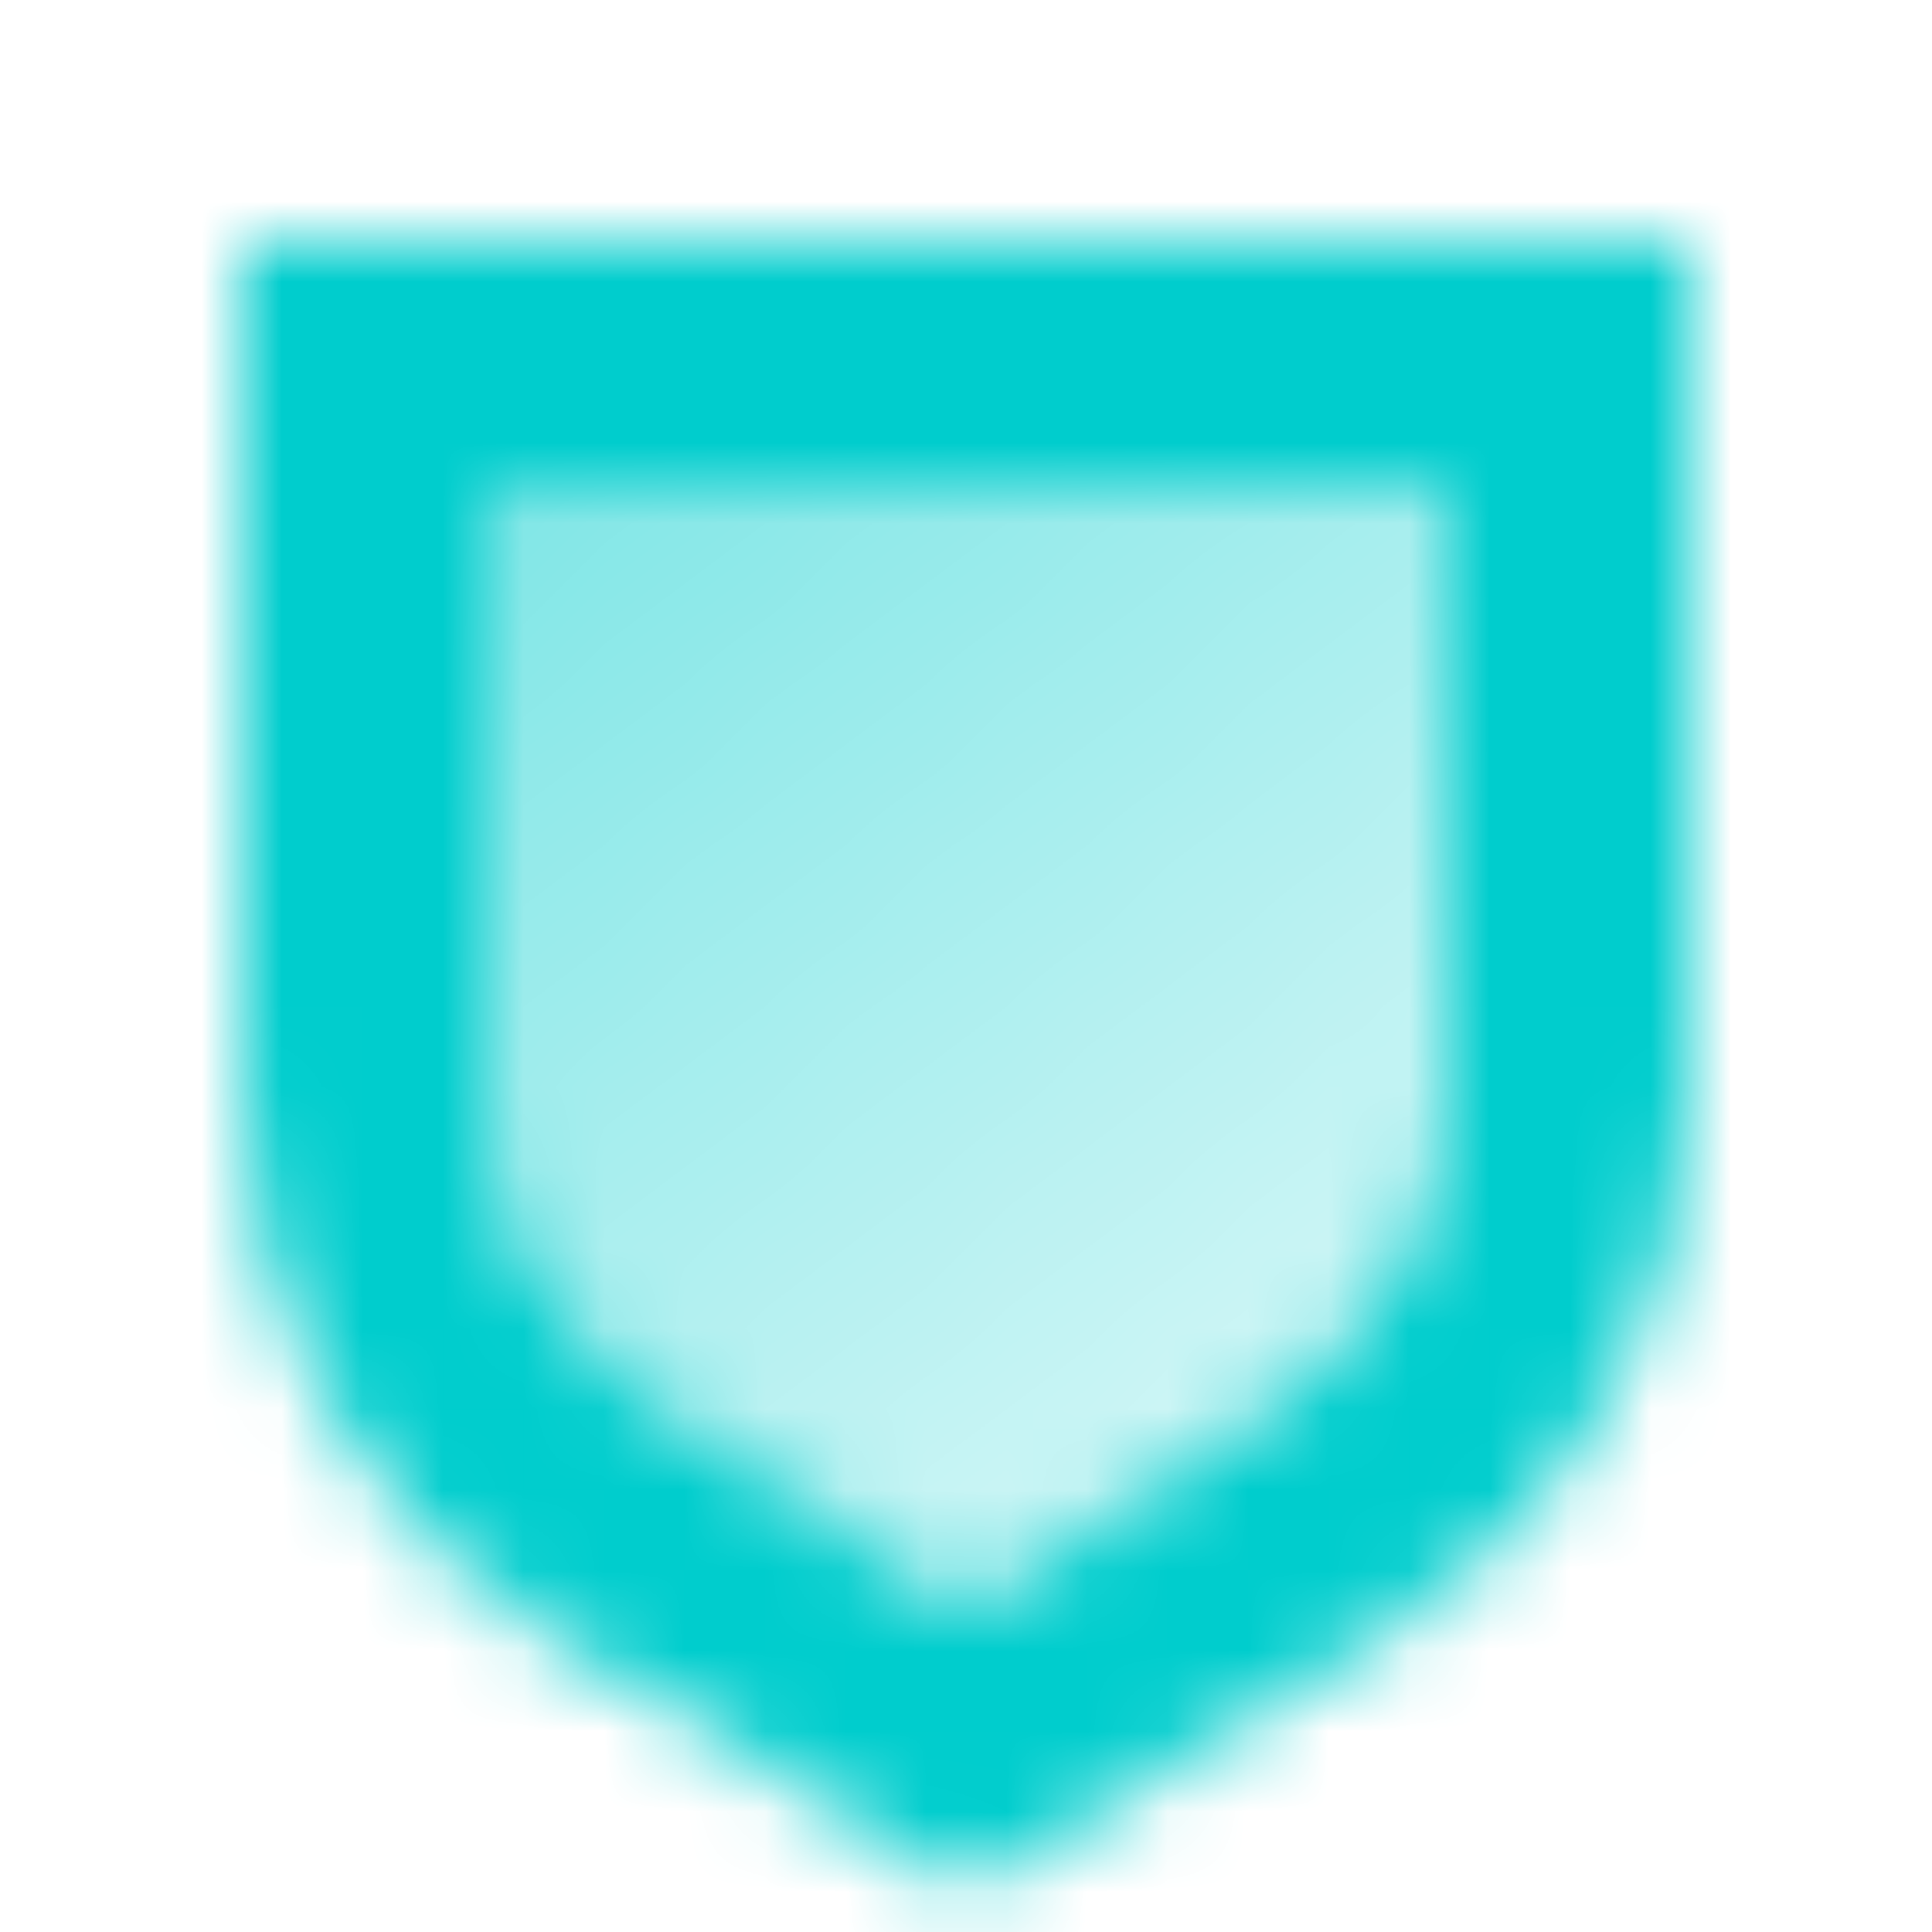 <svg width="24" height="24" viewBox="0 0 24 24" fill="none" xmlns="http://www.w3.org/2000/svg">
<g clip-path="url(#clip0_2_404)">
<mask id="mask0_2_404" style="mask-type:alpha" maskUnits="userSpaceOnUse" x="3" y="3" width="18" height="21">
<path fill-rule="evenodd" clip-rule="evenodd" d="M21 3H3V13.513C3 16.3 4.45 18.886 6.828 20.34L12 23.5L17.172 20.34C19.55 18.886 21 16.3 21 13.513V3ZM18 6H6V13.324C6 14.996 6.836 16.557 8.226 17.484L12 20L15.774 17.484C17.165 16.557 18 14.996 18 13.324V6Z" fill="black"/>
<path d="M6 6H18V13.324C18 14.996 17.165 16.557 15.774 17.484L12 20L8.226 17.484C6.836 16.557 6 14.996 6 13.324V6Z" fill="url(#paint0_linear_2_404)"/>
</mask>
<g mask="url(#mask0_2_404)">
<path d="M0 0H24V24H0V0Z" fill="#00CDCD"/>
</g>
</g>
<defs>
<linearGradient id="paint0_linear_2_404" x1="5" y1="4" x2="15.5" y2="17" gradientUnits="userSpaceOnUse">
<stop stop-opacity="0.55"/>
<stop offset="1" stop-opacity="0.2"/>
</linearGradient>
<clipPath id="clip0_2_404">
<rect width="24" height="24" fill="white"/>
</clipPath>
</defs>
</svg>
